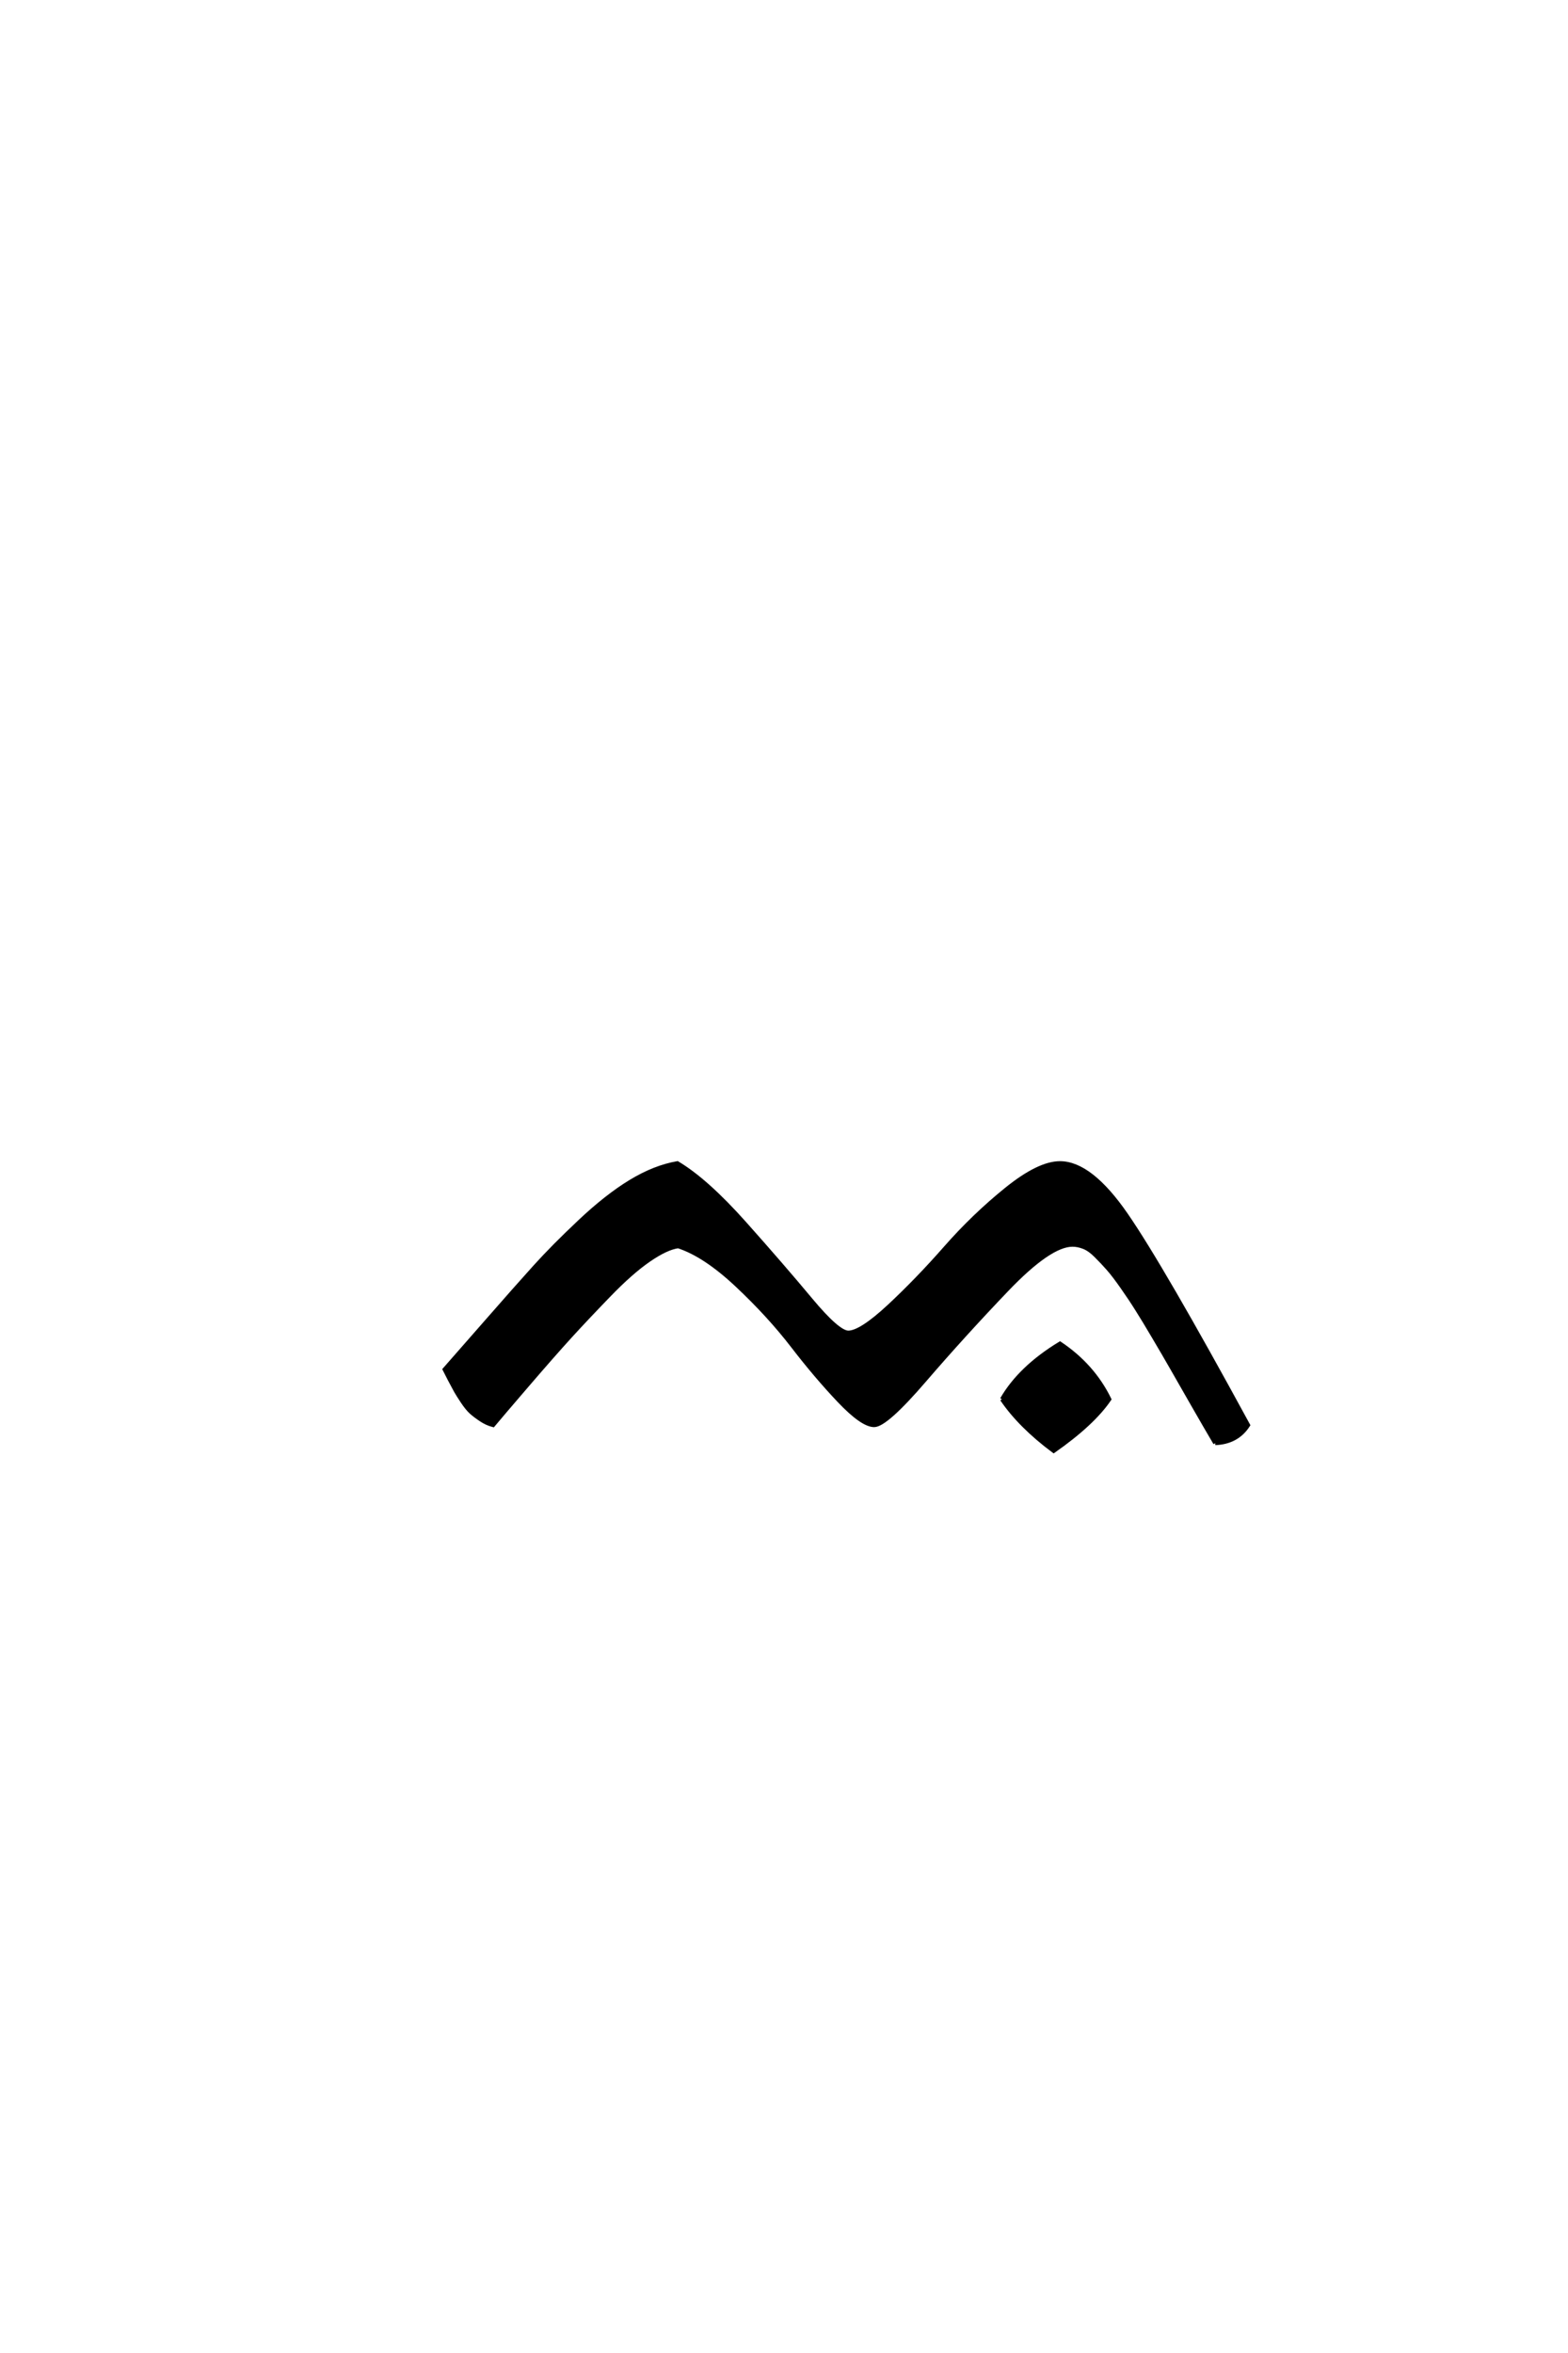 <?xml version='1.0' encoding='UTF-8'?>
<!DOCTYPE svg PUBLIC "-//W3C//DTD SVG 1.0//EN"
"http://www.w3.org/TR/2001/REC-SVG-20010904/DTD/svg10.dtd">

<svg xmlns='http://www.w3.org/2000/svg' version='1.0' width='40.0' height='60.0'>

 <g transform='scale(0.1 -0.1) translate(110.0 -370.0)'>
  <path d='M145.594 13.203
Q150.203 21.203 160.406 27.406
Q168.797 21.797 173 13.203
Q168.797 7 158.797 0
Q150.203 6.406 145.594 13.203
Q150.203 6.406 145.594 13.203
M200 2
Q197.406 6.406 194.203 12
Q191 17.594 189 21.094
Q187 24.594 184.391 29
Q181.797 33.406 180.094 36.094
Q178.406 38.797 176.297 41.797
Q174.203 44.797 172.703 46.5
Q171.203 48.203 169.594 49.797
Q168 51.406 166.5 52
Q165 52.594 163.594 52.594
Q157.797 52.594 146.797 41.094
Q135.797 29.594 125.891 18.094
Q116 6.594 113 6.594
Q110 6.594 104.094 12.797
Q98.203 19 92.203 26.797
Q86.203 34.594 78 42.297
Q69.797 50 63 52.203
Q60 51.797 55.5 48.688
Q51 45.594 45.297 39.688
Q39.594 33.797 35.391 29.188
Q31.203 24.594 24.5 16.797
Q17.797 9 15.797 6.594
Q14.203 7 12.703 8
Q11.203 9 10.203 9.891
Q9.203 10.797 8 12.594
Q6.797 14.406 6.297 15.297
Q5.797 16.203 4.688 18.297
Q3.594 20.406 3.406 20.797
Q6.594 24.406 14.188 33.094
Q21.797 41.797 26.5 47
Q31.203 52.203 38 58.594
Q44.797 65 50.891 68.703
Q57 72.406 62.797 73.406
Q70.203 69 80 58
Q89.797 47 96.797 38.594
Q103.797 30.203 106.406 30.203
Q109.594 30.203 116.797 36.891
Q124 43.594 131.203 51.797
Q138.406 60 146.703 66.703
Q155 73.406 160.406 73.406
Q168.203 73.406 177.297 60.203
Q186.406 47 208.406 6.594
Q205.594 2.203 200 2
' style='fill: #000000; stroke: #000000'/>
 </g>
</svg>
